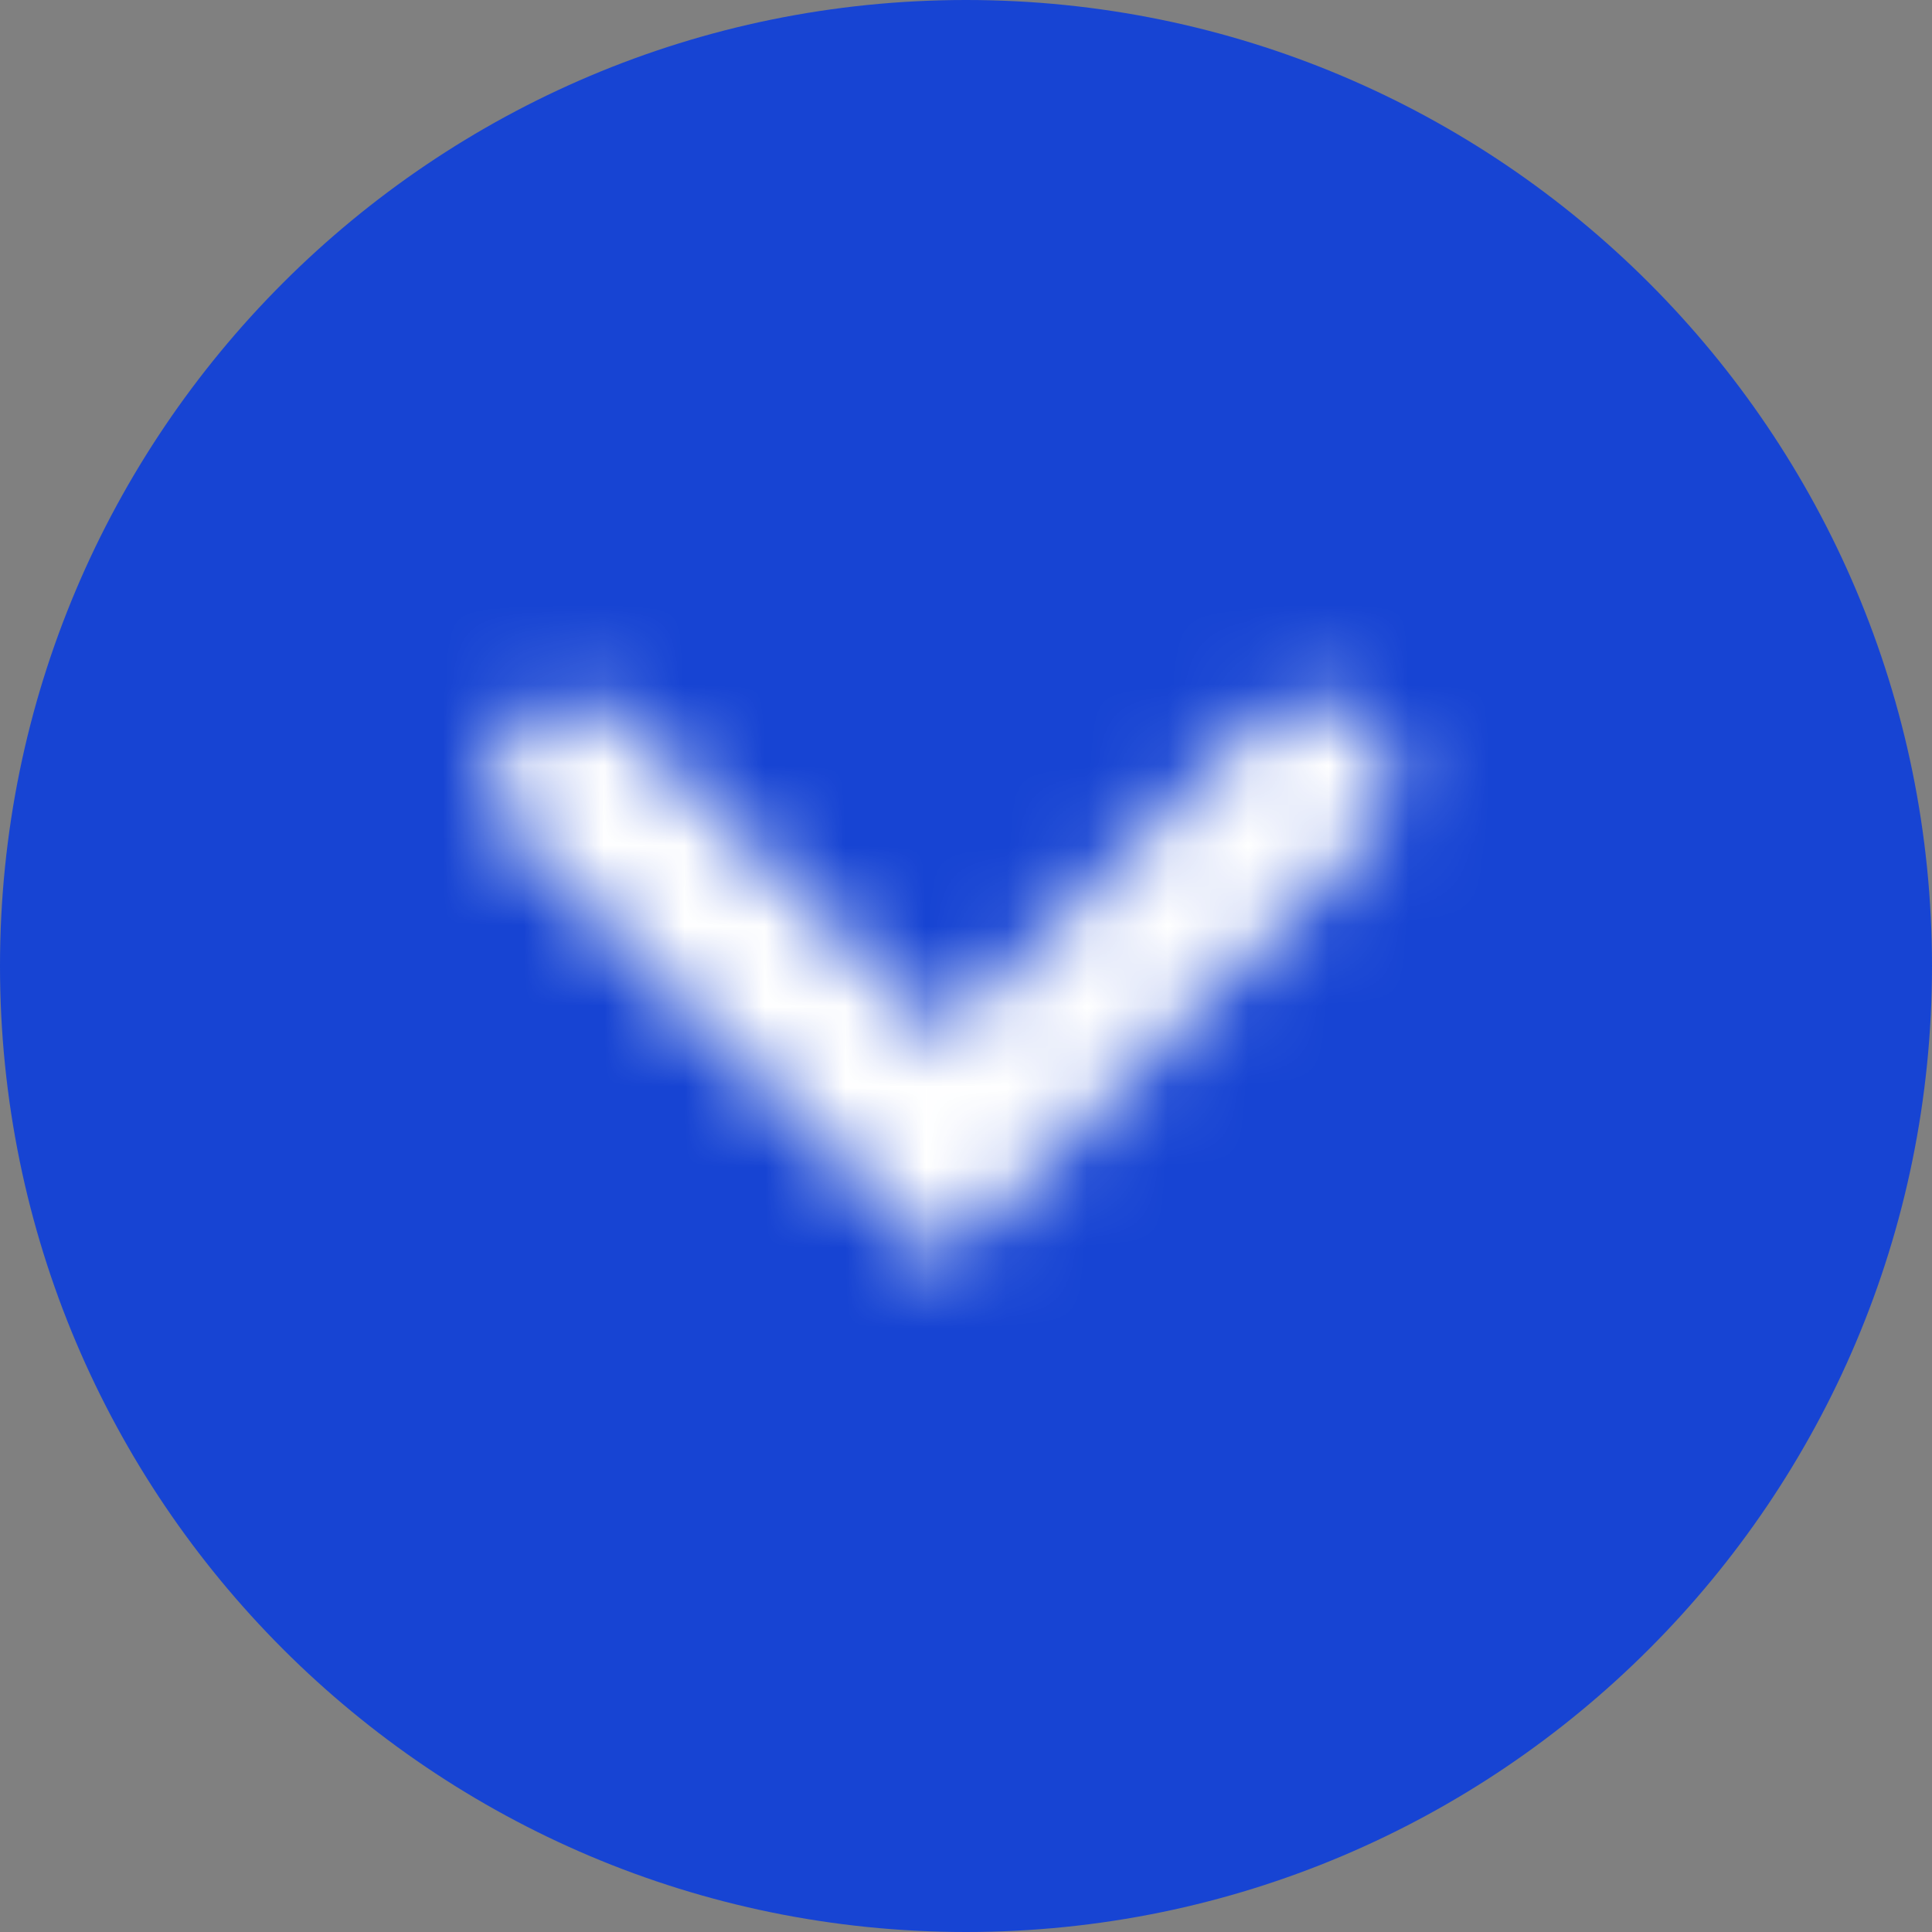 <svg width="24" height="24" viewBox="0 0 24 24" fill="none" xmlns="http://www.w3.org/2000/svg">
<rect x="0" y="0" width="24" height="24" fill="#808080" stroke="none"/>
<g clip-path="url(#clip0_645_7689)">
<path fill-rule="evenodd" clip-rule="evenodd" d="M12 24C18.627 24 24 18.627 24 12C24 5.373 18.627 0 12 0C5.373 0 0 5.373 0 12C0 18.627 5.373 24 12 24Z" fill="#1744D3"/>
<path fill-rule="evenodd" clip-rule="evenodd" d="M6.41 10.41C6.021 10.021 6.021 9.389 6.41 9C6.8 8.61 7.431 8.61 7.82 8.999L11.705 12.875L15.59 8.999C15.979 8.61 16.61 8.61 17 9C17.389 9.389 17.389 10.021 17 10.41L11.705 15.705L6.41 10.41Z" fill="#1744D3"/>
<mask id="mask0_645_7689" style="mask-type:luminance" maskUnits="userSpaceOnUse" x="6" y="8" width="12" height="8">
<path fill-rule="evenodd" clip-rule="evenodd" d="M6.41 10.41C6.021 10.021 6.021 9.389 6.41 9C6.8 8.61 7.431 8.61 7.82 8.999L11.705 12.875L15.59 8.999C15.979 8.61 16.61 8.61 17 9C17.389 9.389 17.389 10.021 17 10.41L11.705 15.705L6.41 10.41Z" fill="white"/>
</mask>
<g mask="url(#mask0_645_7689)">
<rect width="24" height="24" fill="white"/>
</g>
</g>
<defs>
<clipPath id="clip0_645_7689">
<rect width="24" height="24" fill="white"/>
</clipPath>
</defs>
</svg>
